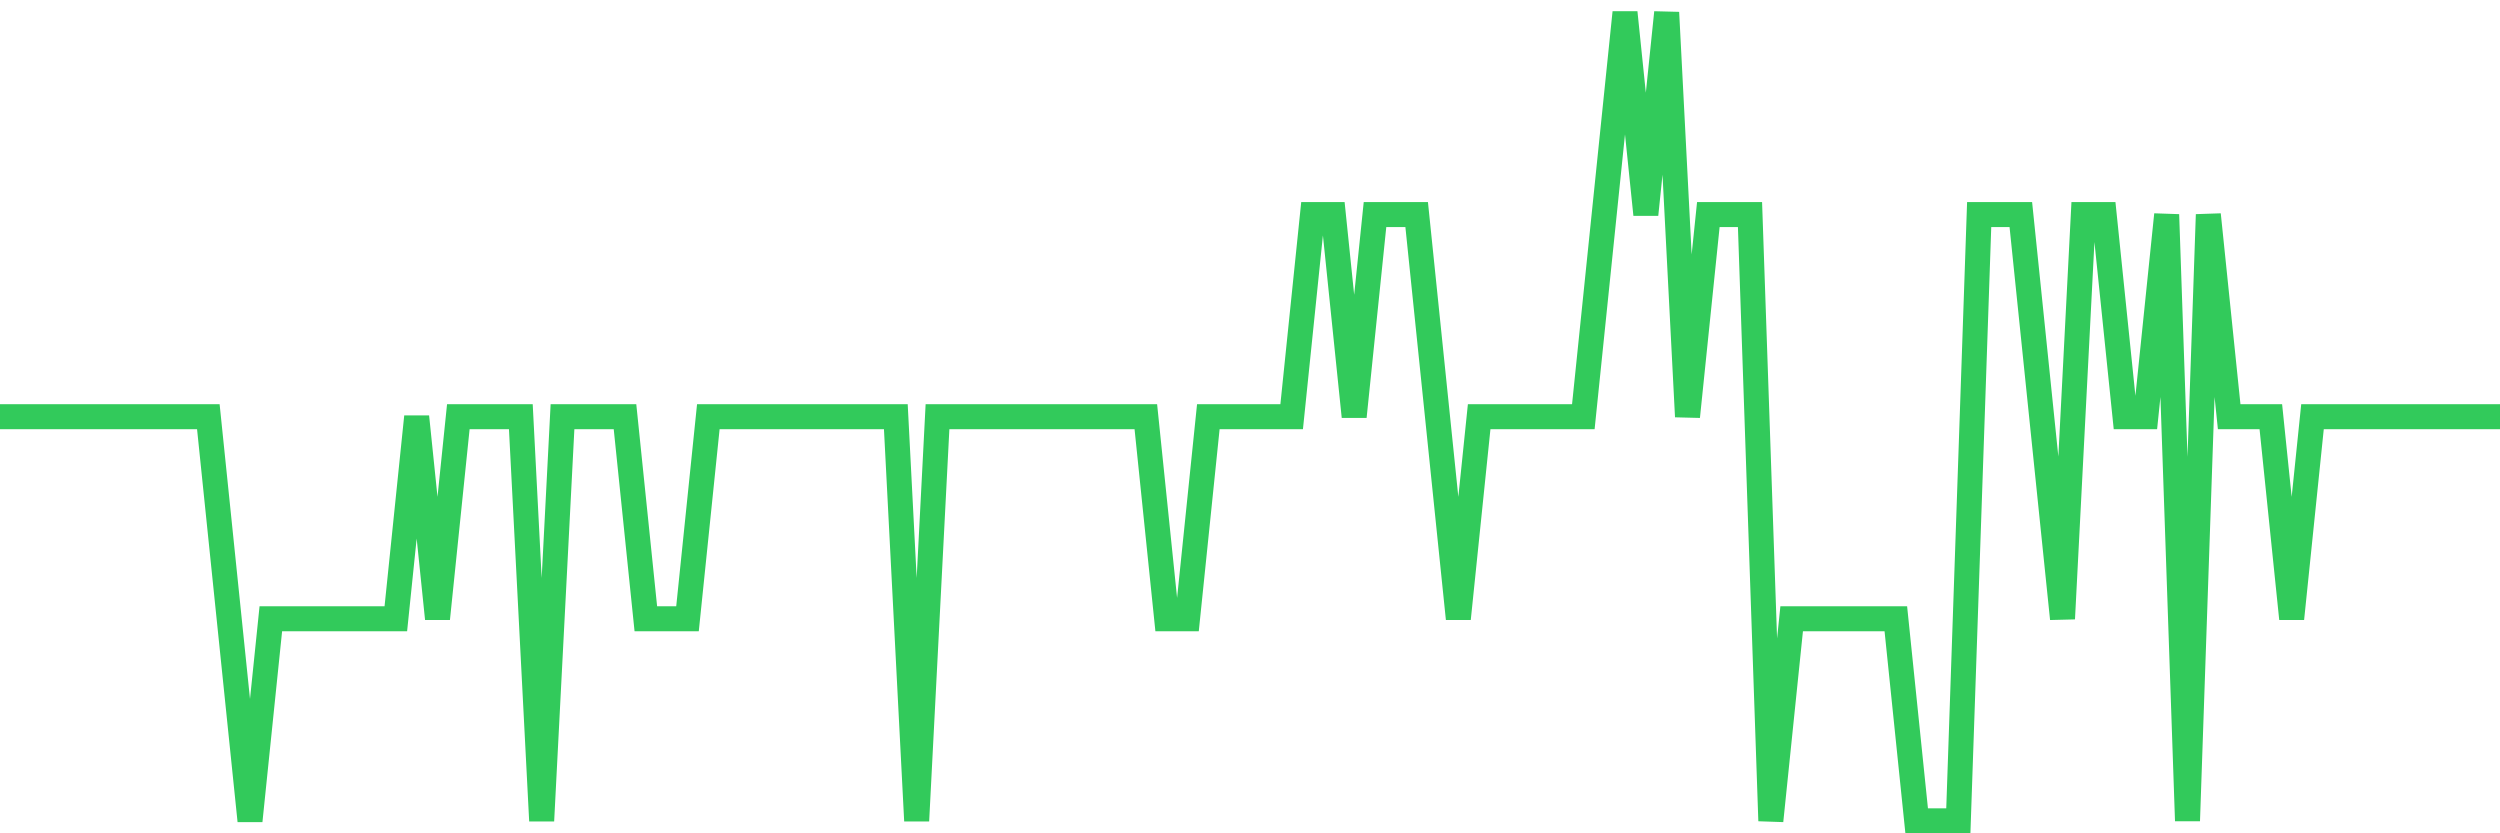 <svg
  xmlns="http://www.w3.org/2000/svg"
  xmlns:xlink="http://www.w3.org/1999/xlink"
  width="120"
  height="40"
  viewBox="0 0 120 40"
  preserveAspectRatio="none"
>
  <polyline
    points="0,20 1,20 2,20 3,20 4,20 5,20 6,20 7,20 8,20 9,20 10,20 11,29.7 12,39.4 13,29.7 14,29.7 15,29.7 16,29.7 17,29.7 18,29.7 19,29.7 20,20 21,29.7 22,20 23,20 24,20 25,20 26,39.4 27,20 28,20 29,20 30,20 31,29.7 32,29.7 33,29.7 34,20 35,20 36,20 37,20 38,20 39,20 40,20 41,20 42,20 43,20 44,39.4 45,20 46,20 47,20 48,20 49,20 50,20 51,20 52,20 53,20 54,20 55,20 56,29.7 57,29.7 58,20 59,20 60,20 61,20 62,20 63,10.3 64,10.3 65,20 66,10.3 67,10.3 68,10.3 69,20 70,29.7 71,20 72,20 73,20 74,20 75,20 76,20 77,10.3 78,0.6 79,10.3 80,0.6 81,20 82,10.3 83,10.3 84,10.3 85,39.4 86,29.7 87,29.7 88,29.7 89,29.7 90,29.7 91,29.7 92,39.4 93,39.4 94,39.4 95,10.3 96,10.3 97,10.3 98,20 99,29.7 100,10.3 101,10.3 102,20 103,20 104,10.3 105,39.4 106,10.3 107,20 108,20 109,20 110,29.7 111,20 112,20 113,20 114,20 115,20 116,20 117,20 118,20 119,20 120,20"
    fill="none"
    stroke="#32ca5b"
    stroke-width="1.2"
  >
  </polyline>
</svg>